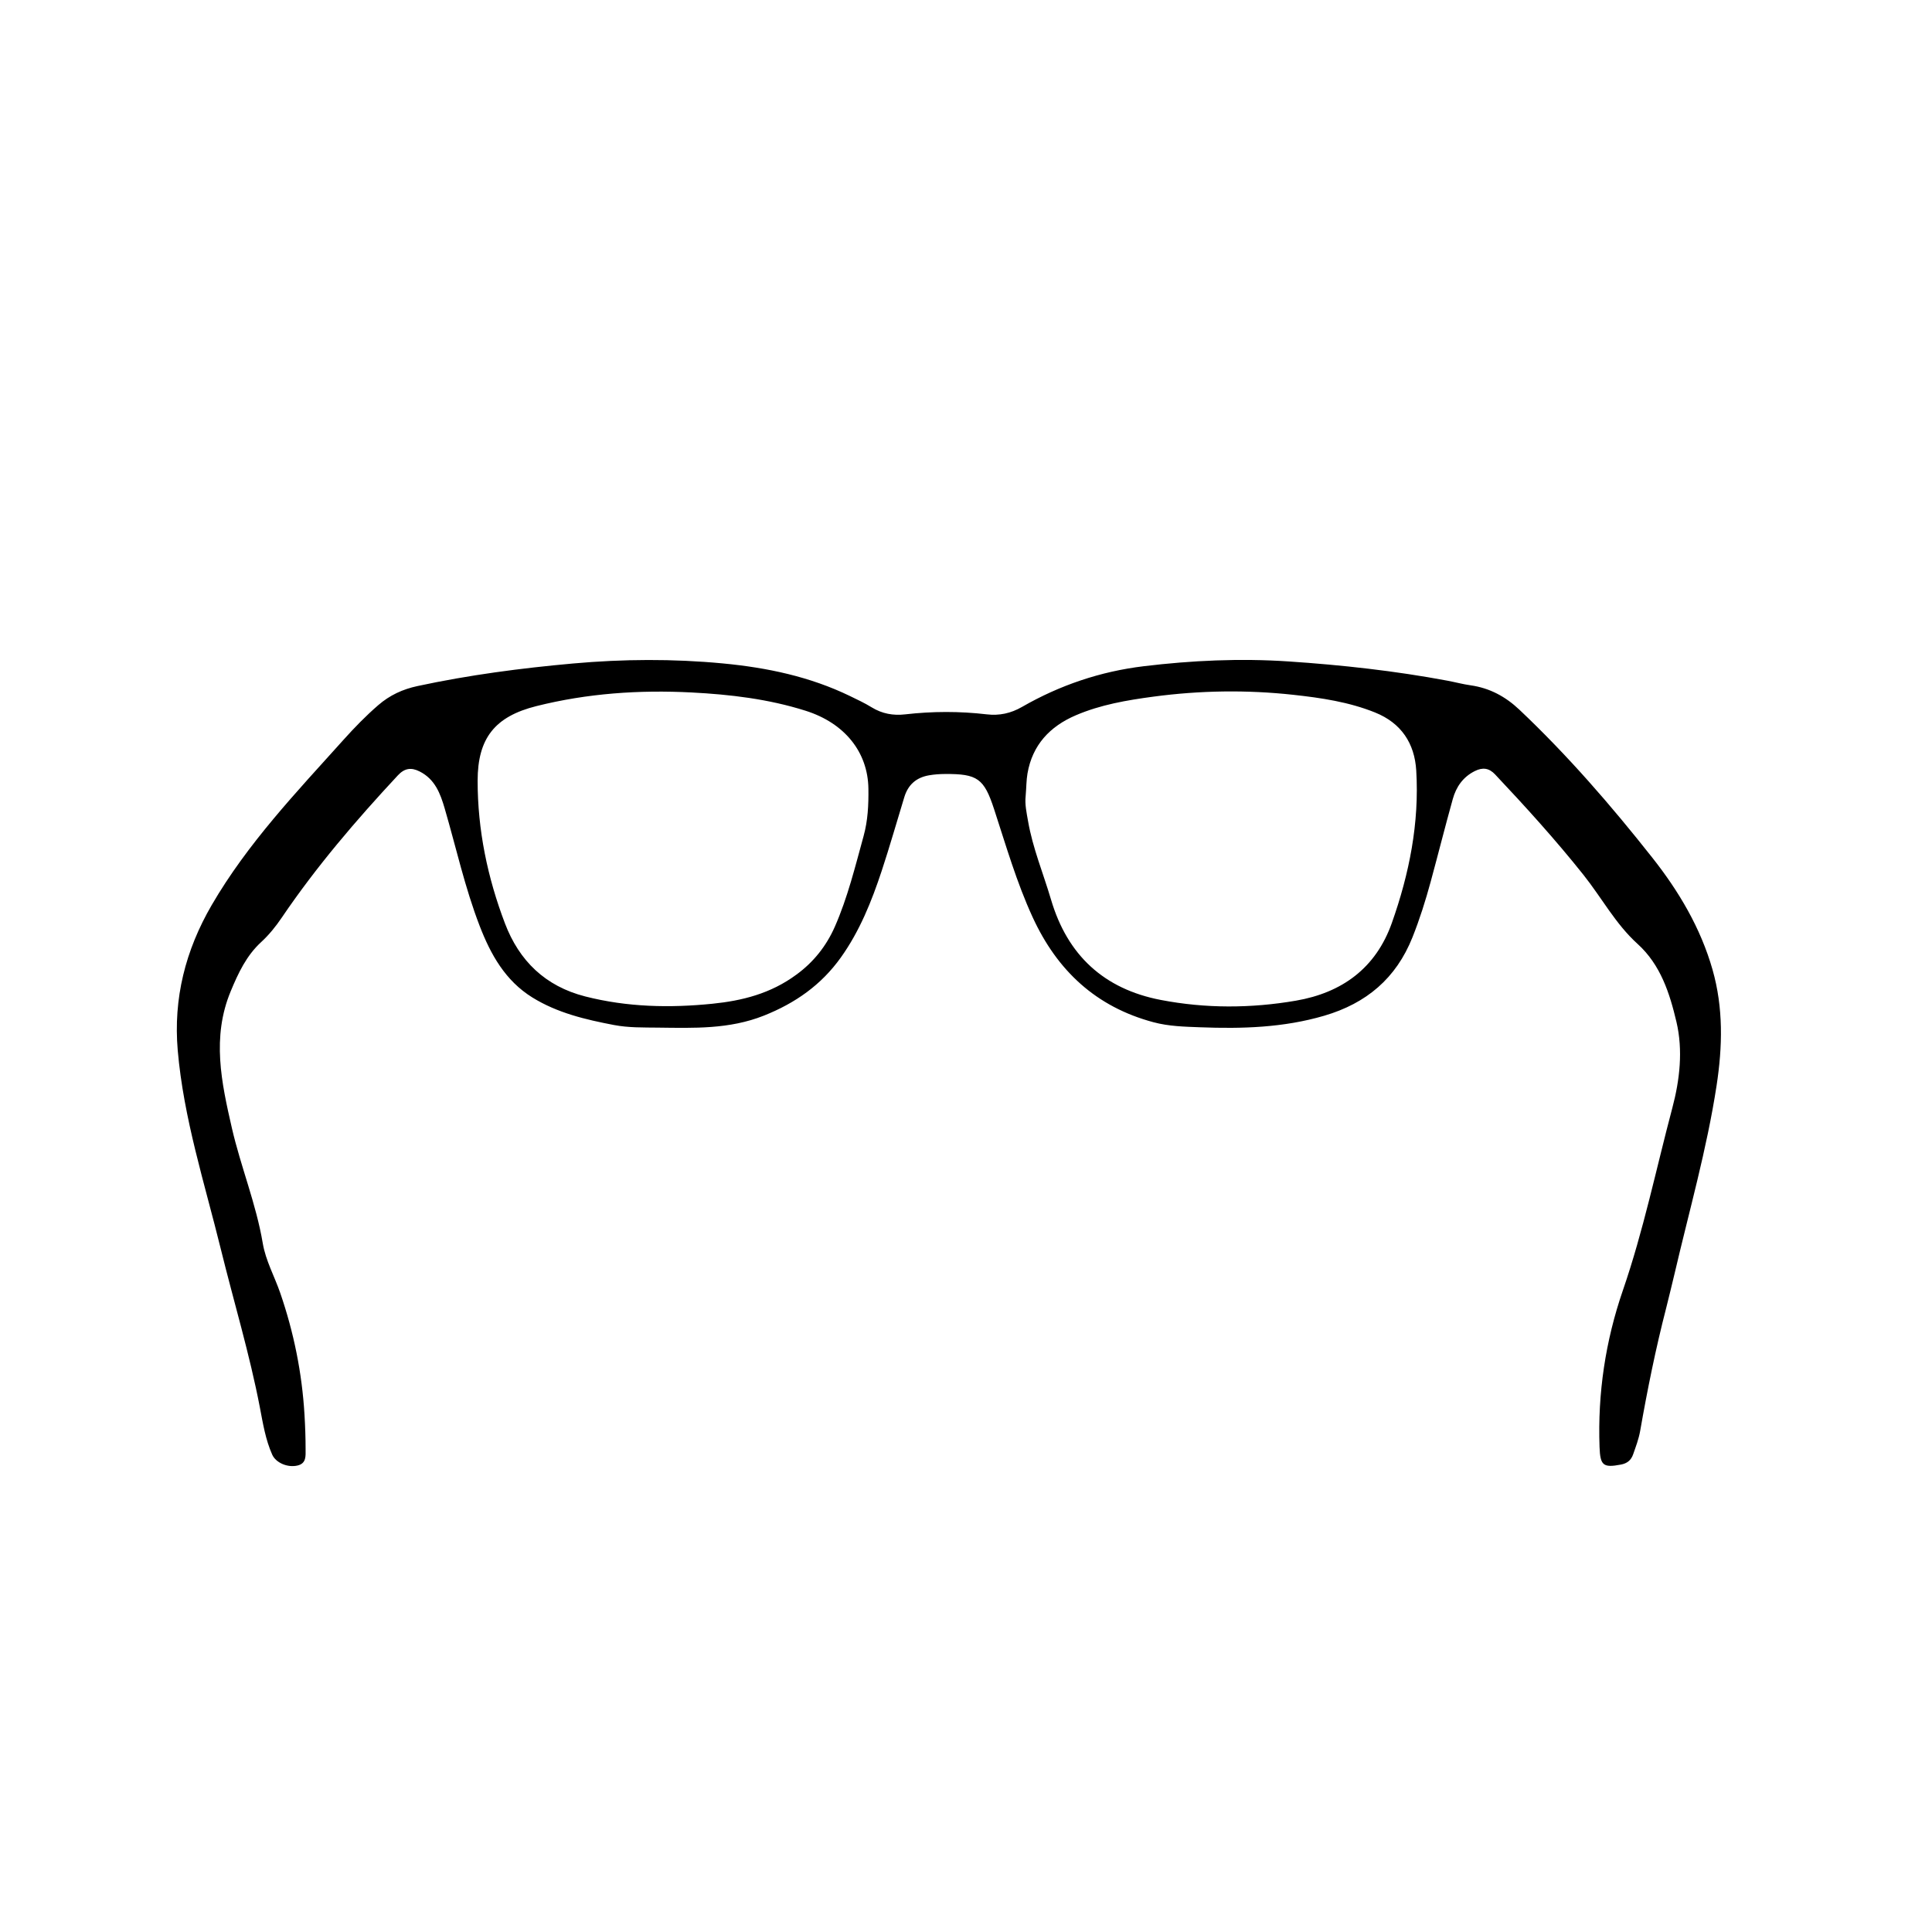 <svg version="1.1" id="Layer_1" xmlns="http://www.w3.org/2000/svg" xmlns:xlink="http://www.w3.org/1999/xlink" x="0px" y="0px"
	 width="100%" viewBox="0 0 1024 1024" enable-background="new 0 0 1024 1024" xml:space="preserve">
<path fill="#000000" opacity="1" stroke="none" 
	d="
M883.17,693.043 
	C877.527,714.89 873.148,736.583 869.325,758.394 
	C868.573,762.685 867.028,766.729 865.602,770.82 
	C864.495,773.995 862.408,775.627 859.121,776.256 
	C849.638,778.07 848.146,776.678 847.792,766.91 
	C846.761,738.451 850.931,710.676 860.166,683.894 
	C871.091,652.21 877.811,619.441 886.388,587.163 
	C890.309,572.409 892.102,556.655 888.549,541.615 
	C884.98,526.508 880.206,511.377 867.928,500.271 
	C856.305,489.758 848.942,475.854 839.31,463.745 
	C824.558,445.2 808.672,427.7 792.446,410.473 
	C789.232,407.061 785.875,406.59 781.694,408.677 
	C775.388,411.824 771.793,417.079 769.996,423.53 
	C765.932,438.116 762.242,452.806 758.265,467.417 
	C755.553,477.378 752.463,487.208 748.623,496.825 
	C739.956,518.53 724.234,531.786 701.928,538.339 
	C680.301,544.692 658.317,545.331 636.115,544.478 
	C627.816,544.159 619.587,543.998 611.38,541.806 
	C580.886,533.661 560.359,514.459 547.347,486.201 
	C538.812,467.663 533.194,448.141 526.879,428.84 
	C521.561,412.587 518.056,410.117 500.854,410.232 
	C498.026,410.251 495.231,410.438 492.412,410.926 
	C485.608,412.104 481.315,415.933 479.322,422.435 
	C475.32,435.486 471.602,448.63 467.316,461.585 
	C461.969,477.745 455.654,493.511 445.654,507.506 
	C435.267,522.044 421.508,531.698 404.841,538.316 
	C386.529,545.588 367.692,544.881 348.798,544.659 
	C341.005,544.567 333.109,544.752 325.374,543.27 
	C310.308,540.384 295.423,536.892 282.163,528.678 
	C267.792,519.777 260.058,505.86 254.222,490.731 
	C246.416,470.493 241.765,449.284 235.7,428.51 
	C233.369,420.524 230.547,413.014 222.43,408.899 
	C217.919,406.612 214.416,407.153 210.883,410.947 
	C188.718,434.75 167.605,459.398 149.333,486.372 
	C146.146,491.078 142.607,495.467 138.407,499.334 
	C130.62,506.502 126.33,515.642 122.293,525.353 
	C112.138,549.773 117.371,573.747 122.877,597.78 
	C127.593,618.367 135.754,638.031 139.277,658.986 
	C140.825,668.194 145.509,676.525 148.543,685.333 
	C155.739,706.225 160.069,727.667 161.387,749.767 
	C161.754,755.923 161.98,762.064 161.972,768.212 
	C161.968,771.599 162.456,775.584 157.788,776.732 
	C152.422,778.051 146.178,775.262 144.282,771 
	C140.72,762.993 139.359,754.418 137.728,745.922 
	C132.293,717.604 123.925,690.019 117.045,662.065 
	C108.46,627.183 97.319,592.786 94.206,556.743 
	C91.829,529.217 98.25,503.72 112.208,479.71 
	C131.225,446.999 157.084,419.906 182.097,392.075 
	C187.881,385.64 193.911,379.418 200.493,373.734 
	C206.585,368.472 213.401,365.316 221.309,363.617 
	C248.552,357.763 276.091,354.133 303.81,351.656 
	C330.253,349.294 356.672,349.118 383.141,351.629 
	C406.546,353.849 429.21,358.605 450.491,368.907 
	C454.387,370.793 458.329,372.644 462.008,374.904 
	C467.526,378.293 473.392,379.357 479.718,378.631 
	C494.149,376.975 508.582,376.927 523.017,378.621 
	C529.67,379.402 535.758,378.09 541.679,374.686 
	C561.7,363.175 583.242,355.881 606.171,353.115 
	C631.673,350.038 657.236,348.855 682.953,350.574 
	C711.239,352.465 739.341,355.563 767.203,360.788 
	C771.293,361.555 775.332,362.645 779.445,363.231 
	C789.544,364.669 797.906,369.16 805.323,376.171 
	C830.943,400.391 853.949,426.956 875.746,454.567 
	C889.832,472.41 901.369,491.824 907.676,513.931 
	C913.461,534.209 912.983,554.712 909.83,575.337 
	C904.664,609.133 895.251,641.972 887.527,675.191 
	C886.171,681.023 884.685,686.825 883.17,693.043 
M543.622,421.824 
	C543.112,426.366 544.121,430.77 544.883,435.189 
	C547.359,449.538 552.981,462.973 557.078,476.851 
	C565.76,506.258 585.076,524.2 615.277,529.999 
	C639.066,534.567 662.964,534.471 686.795,530.39 
	C711.357,526.183 729.228,513.09 737.699,489.206 
	C746.951,463.122 752.323,436.201 750.639,408.378 
	C749.769,393.998 742.719,383.224 728.799,377.626 
	C714.891,372.032 700.231,369.875 685.515,368.266 
	C660.768,365.561 636.006,365.936 611.312,369.24 
	C597.26,371.12 583.295,373.5 570.172,379.13 
	C556.444,385.018 547.175,394.849 544.581,409.999 
	C543.966,413.589 544.012,417.292 543.622,421.824 
M422.088,516.586 
	C431.204,509.961 438,501.365 442.494,491.142 
	C449.28,475.708 453.254,459.327 457.722,443.133 
	C459.986,434.93 460.39,426.623 460.272,418.001 
	C460.005,398.585 447.68,383.255 426.99,376.709 
	C407.34,370.491 387.058,368.074 366.528,367.019 
	C338.745,365.591 311.302,367.477 284.275,374.254 
	C262.316,379.761 253.161,391.248 253.153,413.821 
	C253.143,439.925 258.406,465.169 267.644,489.436 
	C275.176,509.221 288.961,522.722 310.189,528.136 
	C332.481,533.821 354.966,534.292 377.618,532.001 
	C393.352,530.41 408.468,526.65 422.088,516.586 
z"/>
</svg>